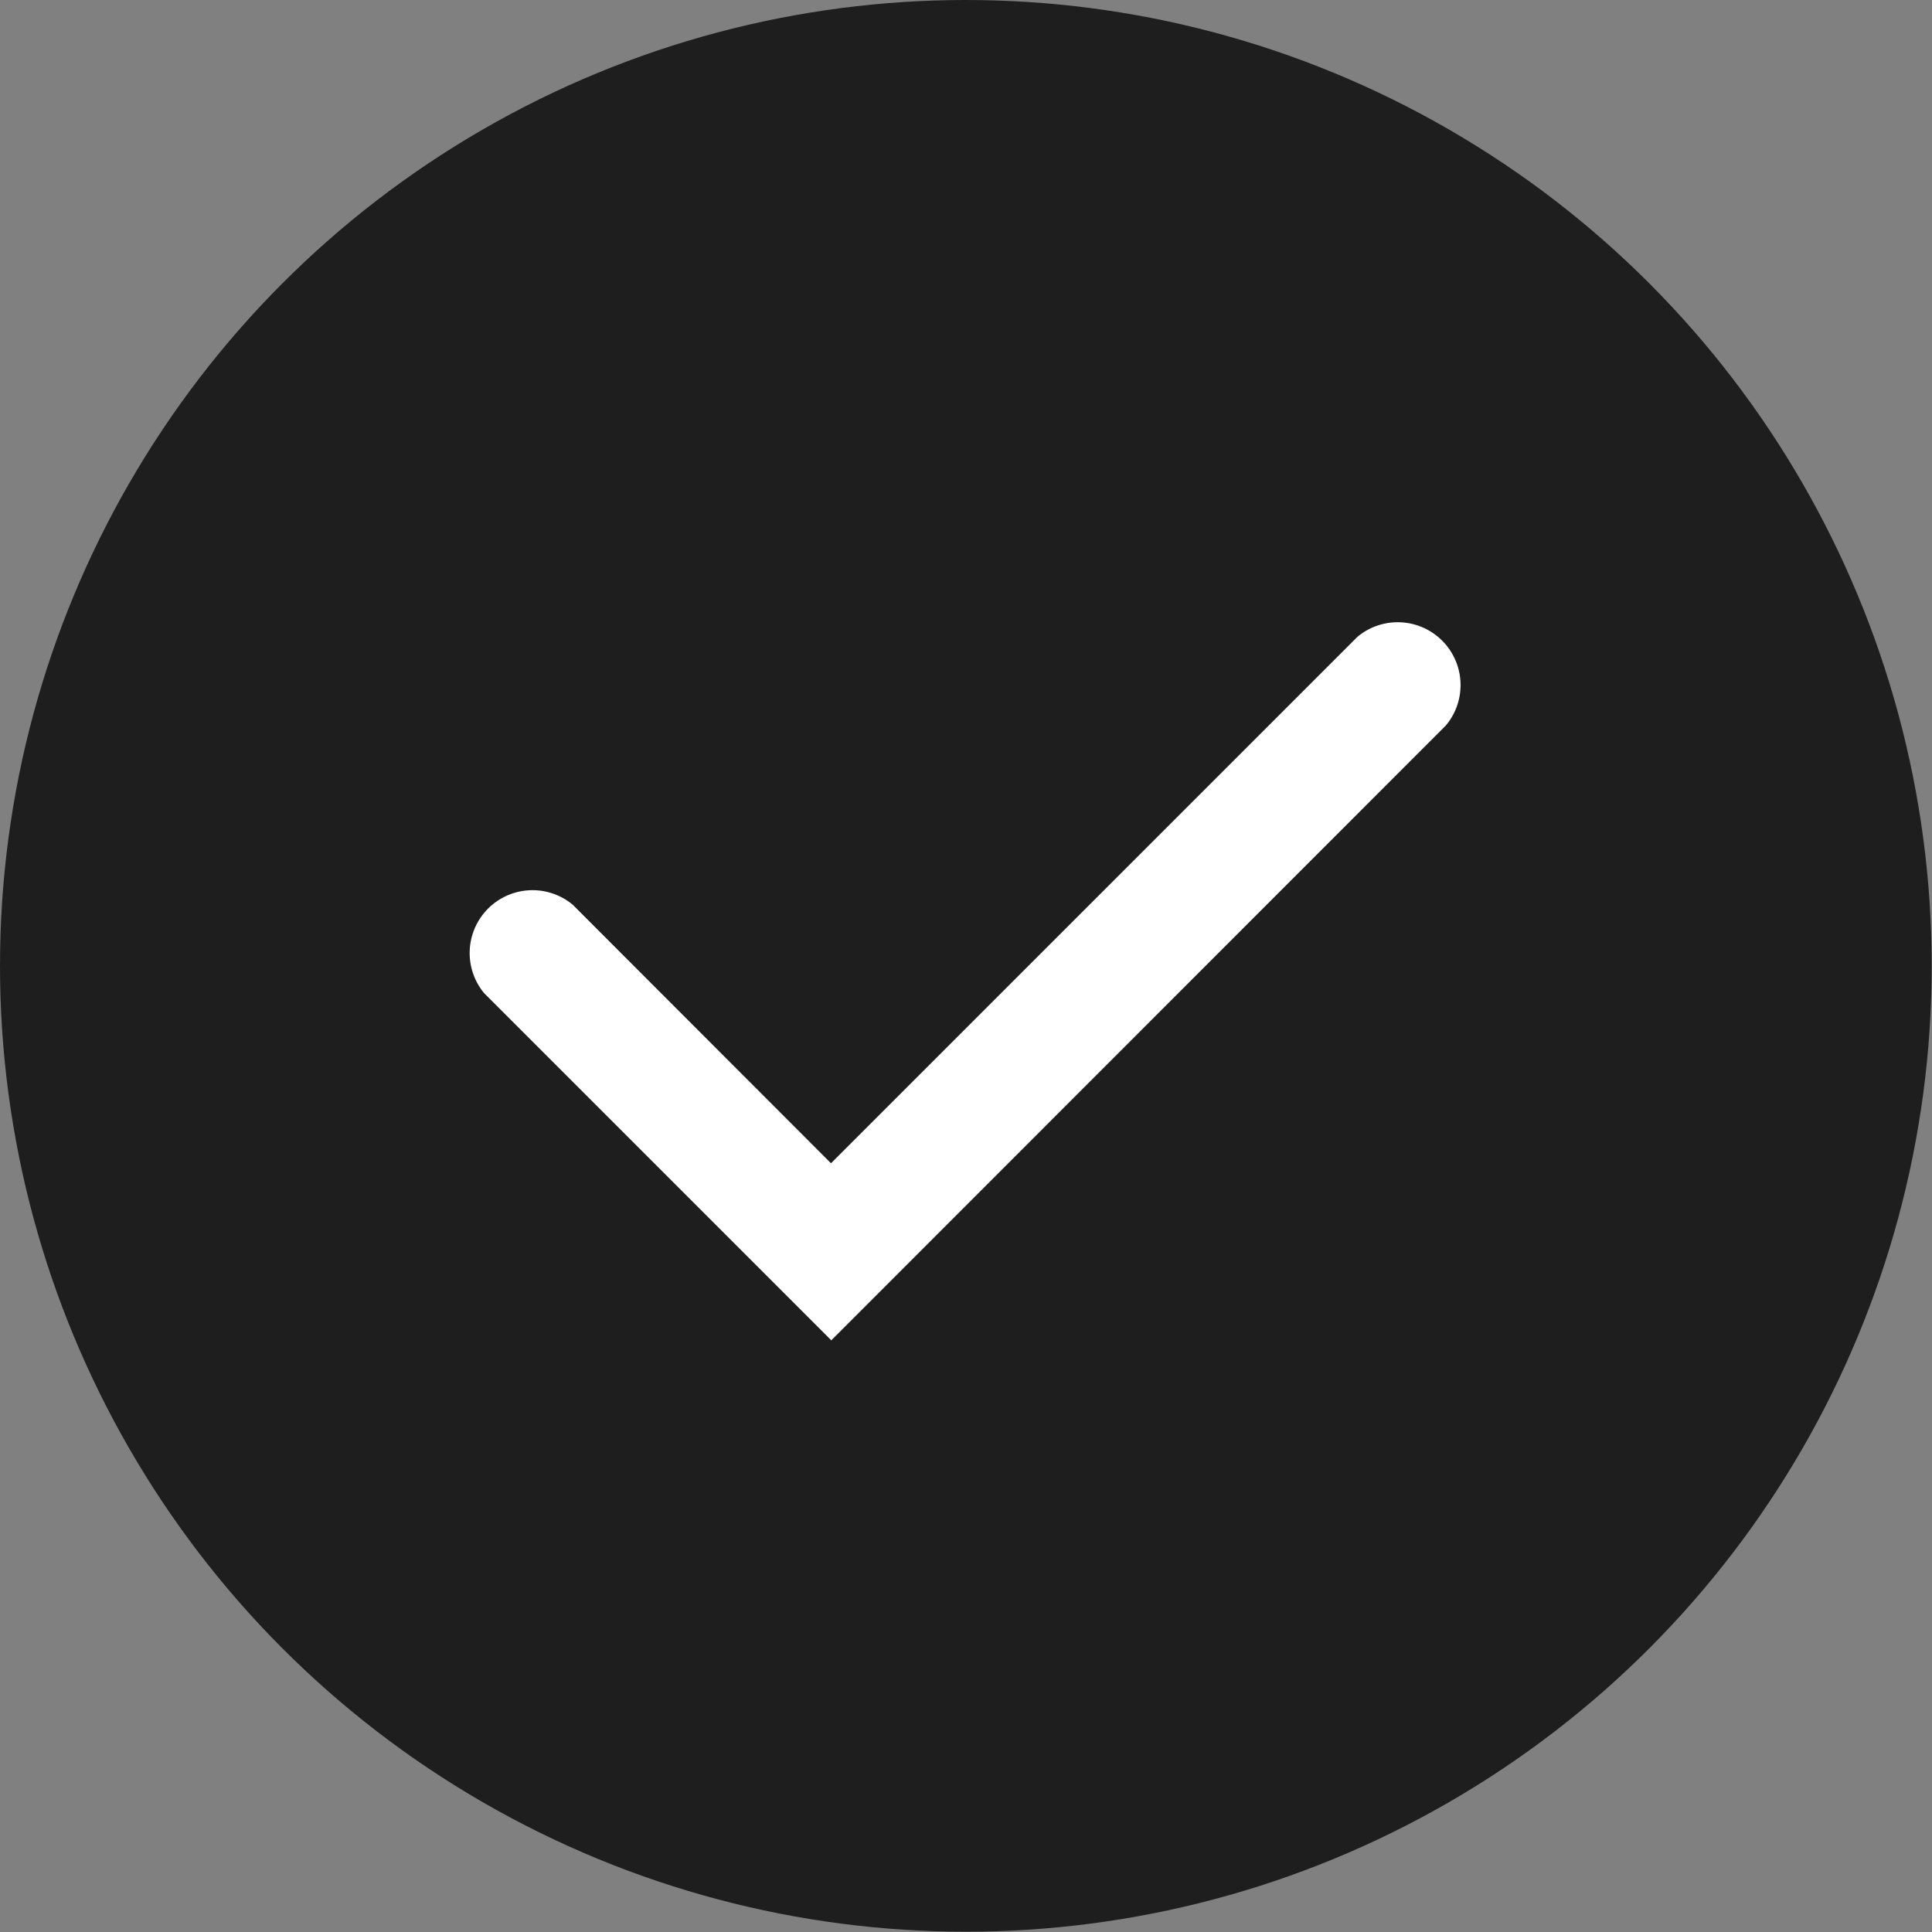 <svg xmlns="http://www.w3.org/2000/svg" viewBox="0 0 65.47 65.47"><rect x="0" y="0" width="65.47" height="65.47" fill="#808080" stroke="none"/><defs><style>.cls-1{fill:#1e1e1e;}.cls-2{fill:#fff;}</style></defs><g id="Layer_2" data-name="Layer 2"><g id="Layer_2-2" data-name="Layer 2"><circle class="cls-1" cx="32.73" cy="32.73" r="32.73"/><path class="cls-2" d="M28.17,45.42,16.41,33.66a2.13,2.13,0,0,1,3-3l8.75,8.76L46,21.58a2.13,2.13,0,0,1,3,3Z"/></g></g></svg>